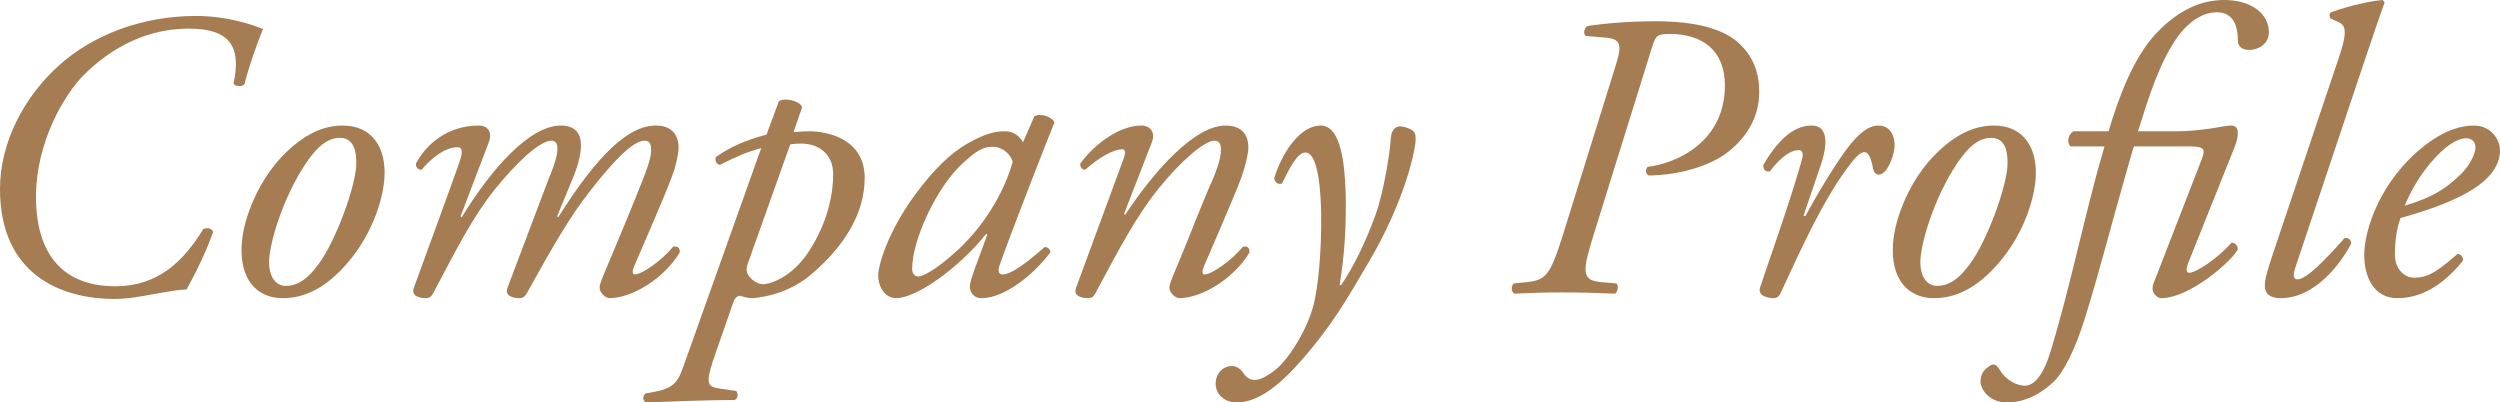 <?xml version="1.0" encoding="utf-8"?>
<!-- Generator: Adobe Illustrator 15.0.2, SVG Export Plug-In . SVG Version: 6.00 Build 0)  -->
<!DOCTYPE svg PUBLIC "-//W3C//DTD SVG 1.1//EN" "http://www.w3.org/Graphics/SVG/1.1/DTD/svg11.dtd">
<svg version="1.1" id="レイヤー_1" xmlns="http://www.w3.org/2000/svg" xmlns:xlink="http://www.w3.org/1999/xlink" x="0px"
	 y="0px" width="244.471px" height="39.354px" viewBox="0 0 244.471 39.354" enable-background="new 0 0 244.471 39.354"
	 xml:space="preserve">
<g>
	<path fill="#A67C52" d="M25.716,2.839c-0.64,1.56-1.439,3.879-1.8,5.359c-0.16,0.32-0.96,0.28-1.08-0.04
		c0.761-3.479-0.239-5.359-4.358-5.359c-2.84,0-6.56,0.88-10.238,4.479c-2,2-4.72,6.679-4.72,11.958c0,5.679,2.68,8.758,7.759,8.758
		c4.159,0,6.679-2.439,8.599-5.599c0.399-0.16,0.84-0.08,0.96,0.28c-0.36,1.08-1.24,3.199-2.6,5.639c-0.88,0-1.96,0.24-3.159,0.44
		c-1.16,0.2-2.48,0.479-3.88,0.479C5.999,29.235,0,26.875,0,18.477c0-4.639,2.439-9.079,5.72-12.038
		c3.359-3.04,8.198-4.879,13.438-4.879C22.276,1.56,24.716,2.439,25.716,2.839z"/>
	<path fill="#A67C52" d="M37.598,17.317c-0.119,2.2-1.279,6.039-4.239,9.079c-2.479,2.56-4.639,2.76-5.719,2.76
		c-2.56,0-4.239-1.88-3.999-5.319c0.16-2.479,1.64-6.359,4.359-8.958c2.079-2,3.879-2.6,5.519-2.6
		C36.358,12.278,37.758,14.397,37.598,17.317z M30.319,15.397c-2.319,3.12-3.879,7.878-3.999,9.999
		c-0.08,1.399,0.479,2.56,1.64,2.56c0.88,0,1.88-0.36,3.159-2.08c1.76-2.359,3.64-7.639,3.72-9.758c0.04-1.24-0.2-2.64-1.6-2.64
		C32.438,13.478,31.479,13.838,30.319,15.397z"/>
	<path fill="#A67C52" d="M55.997,17.477l-1.52,3.679l0.12,0.08c3.839-6.119,6.878-8.958,9.518-8.958c1.521,0,2.24,0.84,2.24,2.16
		c0,0.64-0.28,1.88-0.64,2.8c-0.721,2-3.6,8.519-3.72,8.838c-0.16,0.4-0.2,0.76,0.08,0.76c0.68,0,2.6-1.32,3.759-2.72
		c0.561-0.08,0.641,0.24,0.641,0.56c-1.521,2.56-4.68,4.479-6.879,4.479c-0.36,0-0.96-0.52-0.96-1c0-0.36,0.12-0.64,0.96-2.64
		c0.84-1.959,2.439-5.839,3.239-7.878c0.28-0.72,0.84-2.12,0.84-2.919c0-0.48-0.04-0.96-0.64-0.96c-1.16,0-3.08,2.04-5.239,4.799
		c-2.04,2.56-3.84,5.719-6.279,10.118c-0.2,0.32-0.359,0.48-0.72,0.48c-0.439,0-1.52-0.12-1.16-1.04l3.96-10.478
		c0.16-0.44,1.76-3.879,0.319-3.879c-1.119,0-3.359,2.08-5.559,4.799c-2.08,2.599-3.68,5.719-5.999,10.118
		c-0.2,0.36-0.36,0.48-0.72,0.48c-0.44,0-1.52-0.12-1.16-1.04c0.12-0.32,4.399-11.998,4.56-12.598c0.2-0.68,0.16-1.12-0.28-1.12
		c-1.319,0-2.72,1.2-3.52,2.2c-0.399,0-0.6-0.28-0.56-0.6c1-1.92,3.119-3.72,6.159-3.72c0.92,0,1.319,0.72,0.96,1.64l-2.76,7.239
		l0.12,0.08c2.879-4.719,6.639-8.958,9.678-8.958C57.717,12.278,56.837,15.438,55.997,17.477z"/>
	<path fill="#A67C52" d="M77.598,12.918c0.319,0,0.76-0.08,1.52-0.08c1.84,0,5.439,0.76,5.439,4.559c0,3.68-2.24,6.919-5.279,9.479
		c-2.52,2.12-5.56,2.28-5.72,2.28c-0.359,0-0.68-0.08-1.239-0.24c-0.32,0.08-0.52,0.32-0.64,0.72l-1.64,4.719
		c-1.08,3.08-1,3.439,0.319,3.64l1.64,0.24c0.2,0.28,0.2,0.72-0.159,0.88c-3.04,0-6.039,0.16-8.719,0.24
		c-0.28-0.24-0.28-0.64,0-0.88l0.88-0.16c2.239-0.4,2.399-1.32,2.999-2.959l7.438-20.876c-1.439,0.4-2.359,0.8-4.039,1.64
		c-0.319-0.04-0.52-0.4-0.399-0.76c1.399-1,2.999-1.68,4.959-2.2l1.199-3.239c0.521-0.44,2.12-0.04,2.28,0.56L77.598,12.918z
		 M73.118,25.796c-0.16,0.44-0.12,0.84,0.04,1.08c0.24,0.4,0.84,0.92,1.479,0.92c0.521,0,2.76-0.56,4.479-3.24
		c1.92-2.959,2.359-5.759,2.359-7.519c0-2-1.439-3-3.159-3c-0.44,0-0.76,0.04-1.04,0.08L73.118,25.796z"/>
	<path fill="#A67C52" d="M101.156,11.358c0.68-0.32,1.72,0.08,1.96,0.6c-0.6,1.48-4.079,10.318-5.359,13.958
		c-0.24,0.68-0.04,0.92,0.28,0.92c0.68,0,1.84-0.68,4.119-2.68c0.28,0,0.56,0.2,0.56,0.52c-1.68,2.24-4.519,4.479-6.719,4.479
		c-0.92,0-1.159-0.76-1.159-1.08c0-0.28,0.079-0.64,0.399-1.56l1.32-3.6l-0.12-0.04c-2.84,3.52-6.919,6.279-8.799,6.279
		c-1.12,0-1.76-1.12-1.76-2.24c0-0.92,0.88-4.119,3.52-7.759c1.92-2.64,3.64-4.239,5.279-5.159c1.56-0.88,2.56-1.16,3.6-1.16
		c0.439,0,0.72,0.12,0.959,0.24c0.16,0.08,0.601,0.44,0.8,0.84L101.156,11.358z M94.197,15.917
		c-2.56,2.279-4.999,7.519-4.999,10.358c0,0.48,0.24,0.76,0.6,0.76c0.4,0,1.601-0.52,3.88-2.6c3.039-2.84,4.719-6.279,5.359-8.639
		c-0.28-0.76-0.96-1.44-2-1.44C96.077,14.357,95.438,14.797,94.197,15.917z"/>
	<path fill="#A67C52" d="M109.917,20.917l0.12,0.08c2.839-4.319,6.799-8.719,9.798-8.719c1.56,0,2.239,0.84,2.239,2.16
		c0,0.64-0.319,1.88-0.64,2.8c-0.72,2-3.6,8.519-3.719,8.838c-0.16,0.4-0.2,0.76,0.079,0.76c0.681,0,2.6-1.32,3.76-2.72
		c0.56-0.08,0.64,0.24,0.64,0.56c-1.52,2.56-4.679,4.479-6.879,4.479c-0.359,0-0.959-0.52-0.959-1c0-0.36,0.119-0.64,0.959-2.64
		c0.84-1.959,2.32-5.879,3.24-7.878c0.319-0.72,0.84-2.12,0.84-2.919c0-0.48-0.04-0.96-0.641-0.96c-0.96,0-3.319,2-5.519,4.759
		c-2.12,2.639-3.76,5.759-6.119,10.158c-0.2,0.36-0.36,0.48-0.72,0.48c-0.44,0-1.52-0.12-1.16-1.04
		c0.2-0.52,4.439-12.038,4.64-12.598c0.2-0.52,0.2-0.92-0.12-0.92c-0.92,0-2.319,0.84-3.64,2c-0.319,0-0.52-0.28-0.479-0.6
		c1.52-2.08,3.959-3.72,5.959-3.72c0.96,0,1.399,0.72,1.04,1.64L109.917,20.917z"/>
	<path fill="#A67C52" d="M131.596,19.077c0.04,2.56-0.04,5.479-0.601,8.799h0.16c1.32-1.96,2.479-4.439,3.359-6.879
		c0.84-2.32,1.44-6.359,1.48-7.399c0.08-1.16,0.68-1.24,0.959-1.24c0.28,0,0.801,0.16,1.12,0.36c0.24,0.16,0.36,0.36,0.36,0.8
		c0.04,1-1.04,6.159-4.64,12.198c-1.96,3.319-3.399,5.959-6.599,9.598c-2.96,3.399-4.959,4.04-6.239,4.04
		c-1.279,0-2.079-0.84-2.079-1.84s0.72-1.72,1.6-1.72c0.399,0,0.8,0.24,1.08,0.64c0.119,0.2,0.479,0.72,1.119,0.72
		c0.521,0,1.24-0.32,2.2-1.12c0.999-0.84,2.759-3.36,3.52-5.999c0.56-2.04,0.84-5.719,0.8-9.119
		c-0.08-4.439-0.761-5.999-1.521-5.999c-0.8,0-1.479,1.36-2.319,3.04c-0.439,0.12-0.68-0.16-0.76-0.52
		c0.84-2.68,2.6-5.159,4.56-5.159C131.195,12.278,131.516,16.277,131.596,19.077z"/>
	<path fill="#A67C52" d="M155.075,3.52c-0.28-0.24-0.16-0.72,0.12-0.96c1.72-0.28,4.079-0.48,6.719-0.48
		c3.959,0,6.479,0.76,7.919,1.96c1.6,1.359,2.199,3.039,2.199,4.959c0,2.68-1.479,4.759-3.399,6.119
		c-2.039,1.399-5.119,2.04-7.398,2.04c-0.32-0.12-0.36-0.56-0.12-0.84c2.96-0.36,7.559-2.52,7.559-7.959
		c0-3.479-2.239-5.039-5.398-5.039c-1.28,0-1.36,0.16-1.76,1.4l-5.64,18.117c-1.159,3.719-1.279,4.599,0.76,4.759l1.44,0.12
		c0.239,0.28,0.119,0.84-0.16,1c-1.92-0.08-3.319-0.12-5.239-0.12c-1.64,0-3,0.04-4.6,0.12c-0.319-0.2-0.319-0.76-0.04-1l1.24-0.12
		c1.92-0.2,2.319-0.68,3.6-4.759l5.159-16.558c0.6-1.919,0.439-2.479-1.04-2.6L155.075,3.52z"/>
	<path fill="#A67C52" d="M178.074,16.077l-1.72,5.04h0.2c1.199-2.24,3.159-5.439,4.199-6.759c0.92-1.2,1.92-2.08,2.919-2.08
		c1.4,0,1.601,1.36,1.601,1.96c0,0.6-0.36,1.76-0.84,2.399c-0.48,0.6-1.12,0.64-1.28-0.2c-0.2-1.04-0.439-1.56-0.84-1.56
		c-0.359,0-0.8,0.4-1.399,1.2c-2.439,3.12-4.68,7.999-6.799,12.598c-0.16,0.32-0.36,0.48-0.681,0.48c-0.439,0-1.6-0.16-1.319-1.04
		c0.52-1.6,3.039-8.679,4.119-12.598c0.12-0.44,0.04-0.84-0.319-0.84c-1.04,0-2.12,1.12-2.84,2.08c-0.4,0.08-0.68-0.16-0.64-0.64
		c1.279-2.16,2.799-3.839,4.719-3.839C179.154,12.278,178.435,14.998,178.074,16.077z"/>
	<path fill="#A67C52" d="M199.072,17.317c-0.119,2.2-1.279,6.039-4.239,9.079c-2.479,2.56-4.639,2.76-5.719,2.76
		c-2.56,0-4.239-1.88-3.999-5.319c0.16-2.479,1.64-6.359,4.359-8.958c2.079-2,3.879-2.6,5.519-2.6
		C197.833,12.278,199.232,14.397,199.072,17.317z M191.794,15.397c-2.319,3.12-3.879,7.878-3.999,9.999
		c-0.08,1.399,0.479,2.56,1.64,2.56c0.88,0,1.88-0.36,3.159-2.08c1.76-2.359,3.64-7.639,3.72-9.758c0.04-1.24-0.2-2.64-1.6-2.64
		C193.913,13.478,192.954,13.838,191.794,15.397z"/>
	<path fill="#A67C52" d="M202.474,14.317c-0.399-0.4-0.239-1.16,0.28-1.479h3.439c1-3.359,2.439-7.239,4.68-9.599
		C213.032,0.96,215.271,0,217.512,0c2.56,0,4.359,1.28,4.359,3.16c0,1.2-1.12,1.72-1.88,1.72c-0.72,0-1.16-0.28-1.16-1
		c0-1.8-0.76-2.68-2.039-2.68c-1.32,0-2.64,0.8-3.76,2.28c-1.84,2.52-2.919,6.039-3.959,9.358h3.799c1.32,0,2.439-0.16,3.359-0.28
		c0.92-0.16,1.6-0.28,1.96-0.28c0.84,0,0.76,1,0.32,2.12l-4.56,11.398c-0.16,0.4-0.2,0.879,0.12,0.879c0.68,0,2.8-1.399,4.159-2.959
		c0.4,0.04,0.6,0.32,0.6,0.68c-0.6,1.16-4.719,4.759-7.479,4.759c-0.2,0-0.439-0.12-0.64-0.36c-0.24-0.28-0.28-0.64-0.12-1.08
		l4.719-12.158c0.36-0.96,0.28-1.24-1.159-1.24h-5.479c-0.24,0.68-0.56,1.96-0.92,3.16c-1.279,4.439-2.399,8.878-3.759,13.278
		c-1.08,3.599-2.32,5.799-3.16,6.559c-0.479,0.479-2.199,2.04-4.559,2.04c-1.84,0-2.6-1.36-2.6-2.04c0-0.88,0.479-1.24,0.76-1.44
		c0.56-0.48,0.84-0.16,1.16,0.36c0.56,0.92,1.6,1.48,2.399,1.48c0.72,0,1.68-0.6,2.52-3.32c2.039-6.679,3.359-13.558,5.279-20.077
		H202.474z"/>
	<path fill="#A67C52" d="M224.513,25.996c-0.319,0.92-0.279,1.32,0.16,1.32c0.88,0,2.76-1.959,4.6-4.04
		c0.399-0.04,0.64,0.16,0.64,0.56c-1.04,2-3.56,5.319-6.879,5.319c-1.2,0-1.56-0.56-1.56-1.2c0-0.64,0.2-1.36,0.88-3.4l6.358-18.917
		c0.96-2.8,0.561-3.2-0.04-3.479l-0.72-0.32c-0.2-0.16-0.2-0.52,0-0.64c0.72-0.28,3.199-1.04,5.039-1.2l0.2,0.24
		c-0.52,1.44-0.92,2.56-2.359,6.879L224.513,25.996z"/>
	<path fill="#A67C52" d="M244.471,14.678c0,3.04-3.959,5.039-9.718,6.639c-0.28,0.68-0.561,1.959-0.561,3.56
		c0,1.36,0.84,2.279,1.92,2.279c1.439,0,2.439-0.8,4.199-2.319c0.36,0,0.601,0.32,0.521,0.68c-2.44,3-4.72,3.64-6.399,3.64
		c-2.399,0-3.239-2.24-3.239-4.199c0-2.52,1.6-7.399,5.959-10.758c2.08-1.6,3.64-1.92,4.799-1.92
		C243.551,12.278,244.471,13.638,244.471,14.678z M238.112,15.438c-1.56,1.68-2.479,3.52-2.96,4.679c2.64-0.8,3.88-1.56,5.359-2.959
		c1.24-1.16,1.56-2.36,1.56-2.72c0-0.4-0.2-0.92-0.92-0.92C240.592,13.518,239.552,13.877,238.112,15.438z"/>
</g>
</svg>
